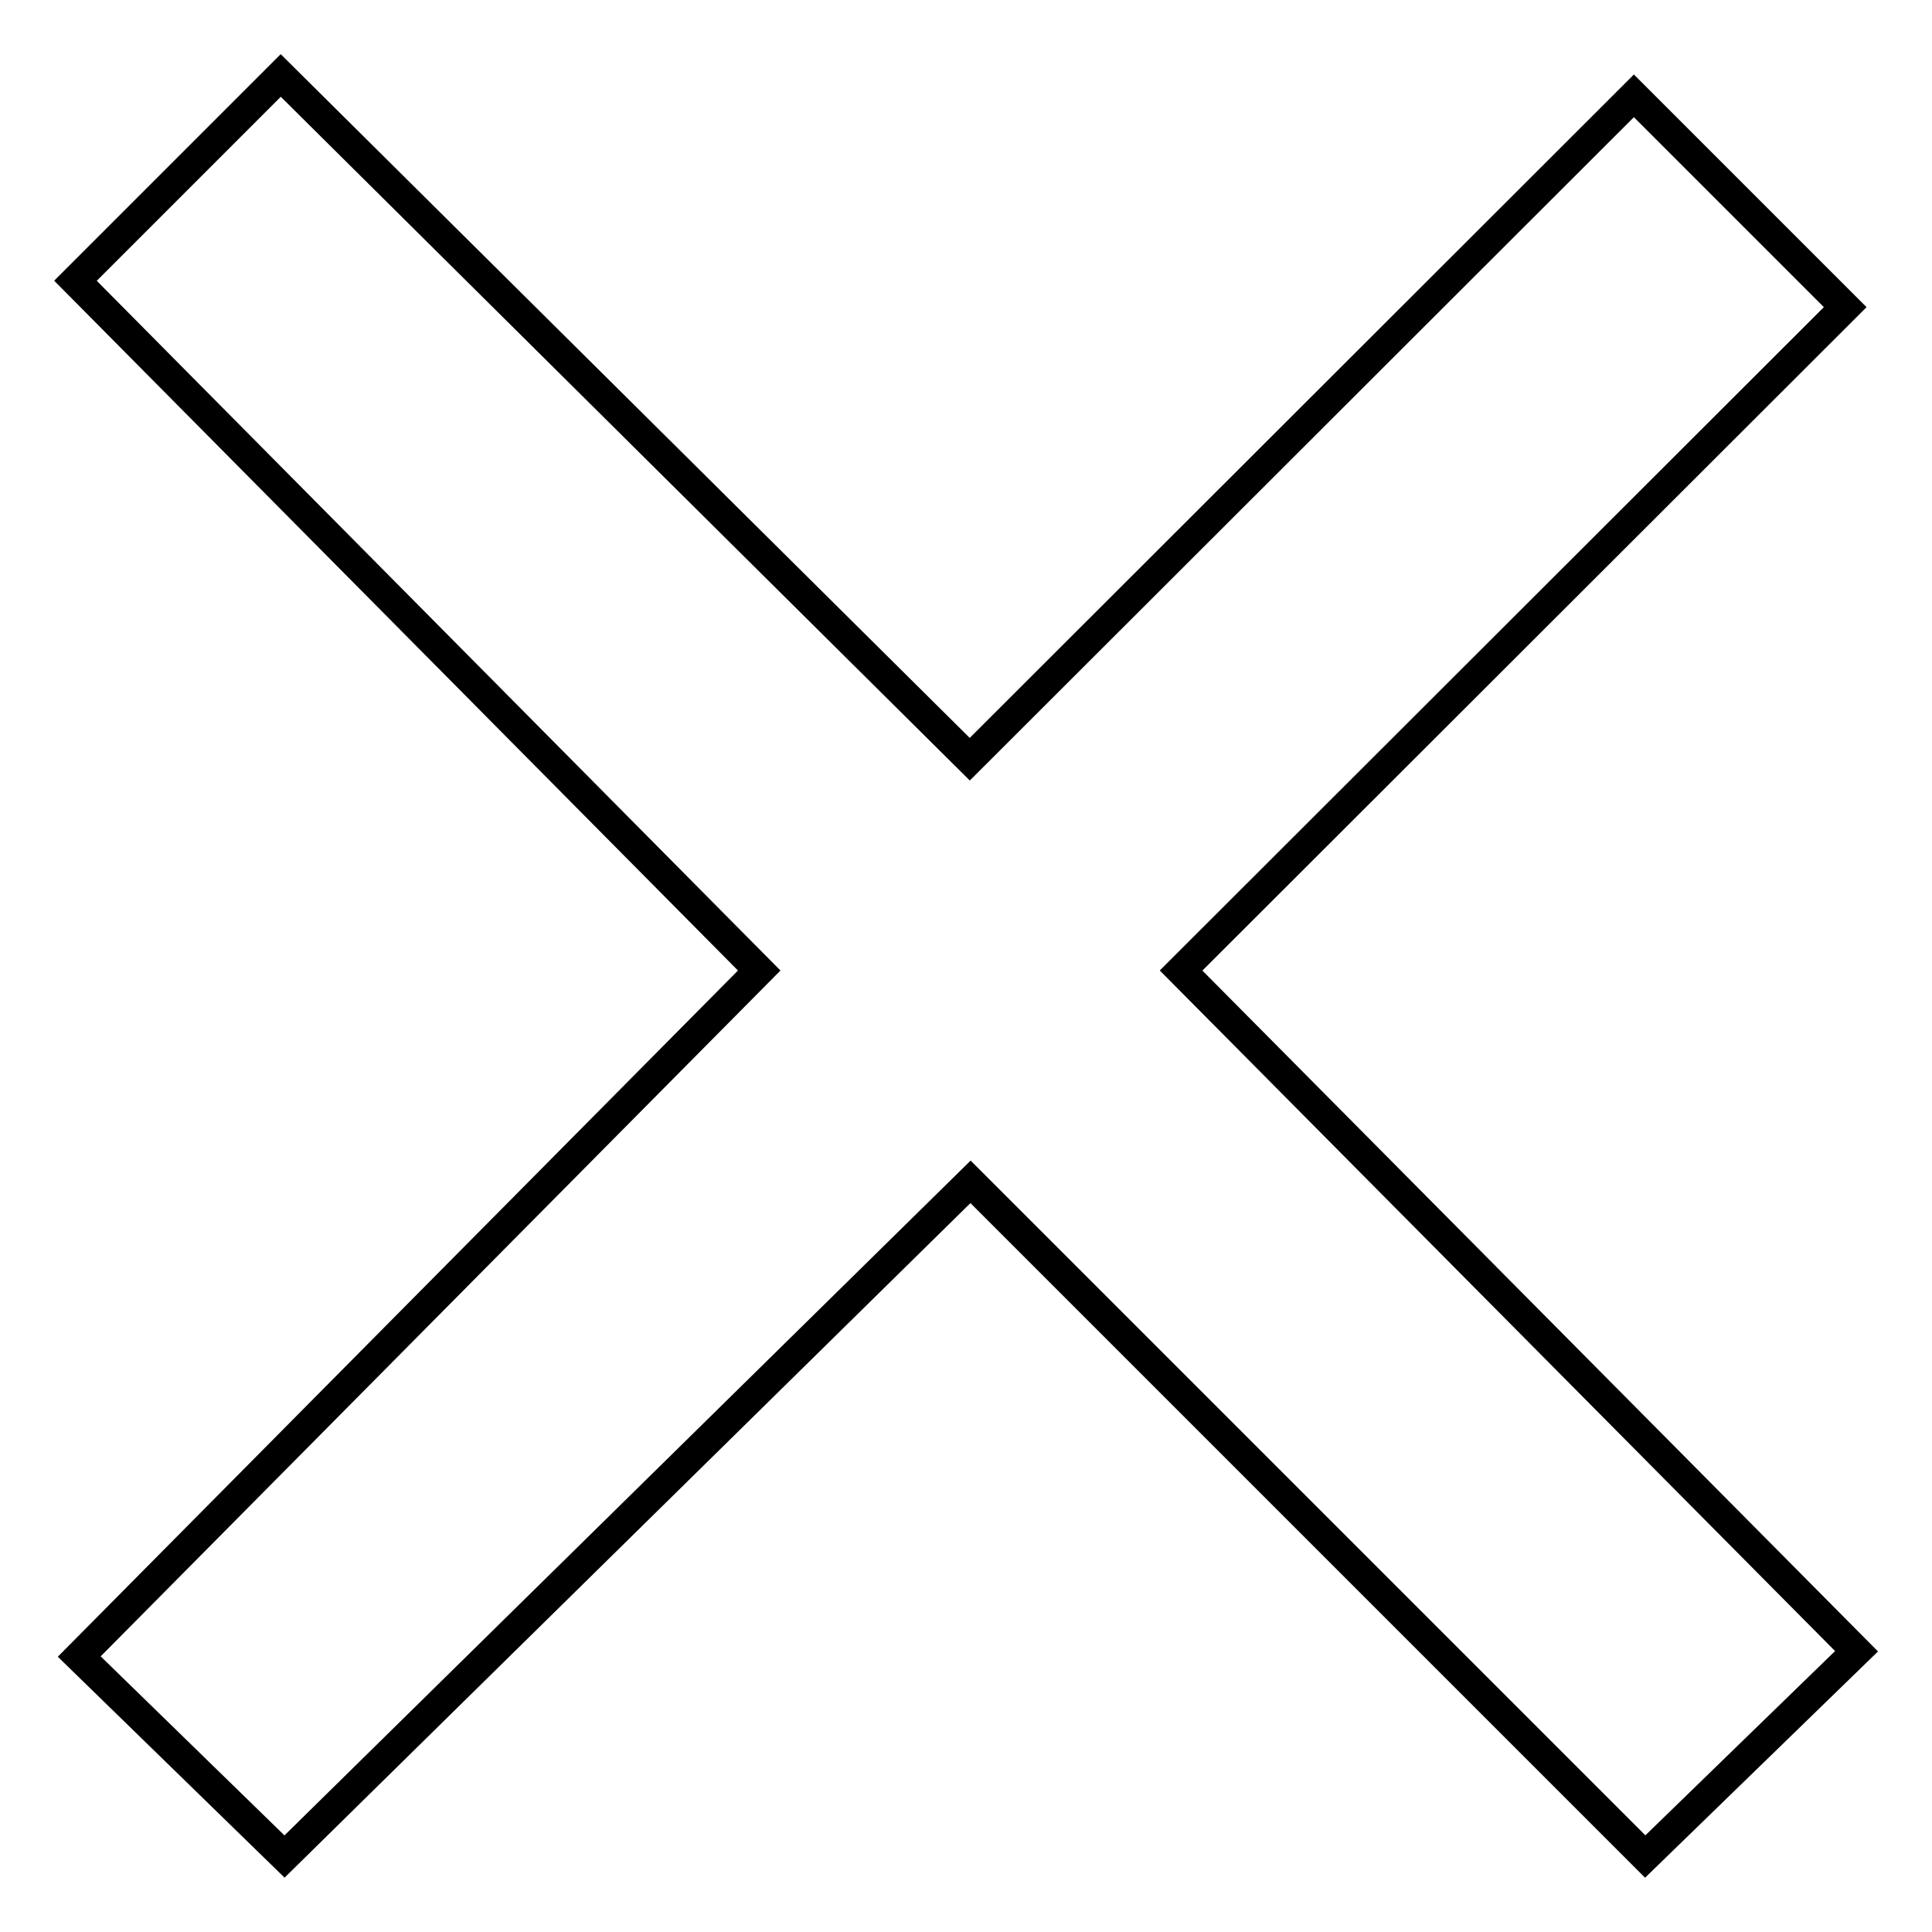 <?xml version="1.0" encoding="utf-8"?>
<!-- Svg Vector Icons : http://www.onlinewebfonts.com/icon -->
<!DOCTYPE svg PUBLIC "-//W3C//DTD SVG 1.1//EN" "http://www.w3.org/Graphics/SVG/1.1/DTD/svg11.dtd">
<svg version="1.1" xmlns="http://www.w3.org/2000/svg" xmlns:xlink="http://www.w3.org/1999/xlink" x="0px" y="0px" viewBox="0 0 256 256" enable-background="new 0 0 256 256" xml:space="preserve">
<g> <path stroke-width="4" fill-opacity="0" stroke="#000000"  d="M244.5,40.7l-28-28l-88,87.9L37.2,10L10,37.2l90.6,91.4l-90.1,90.9L37.7,246l90.9-89.4L218,246l28-27.2 l-89.5-90.2L244.5,40.7L244.5,40.7z"/></g>
</svg>